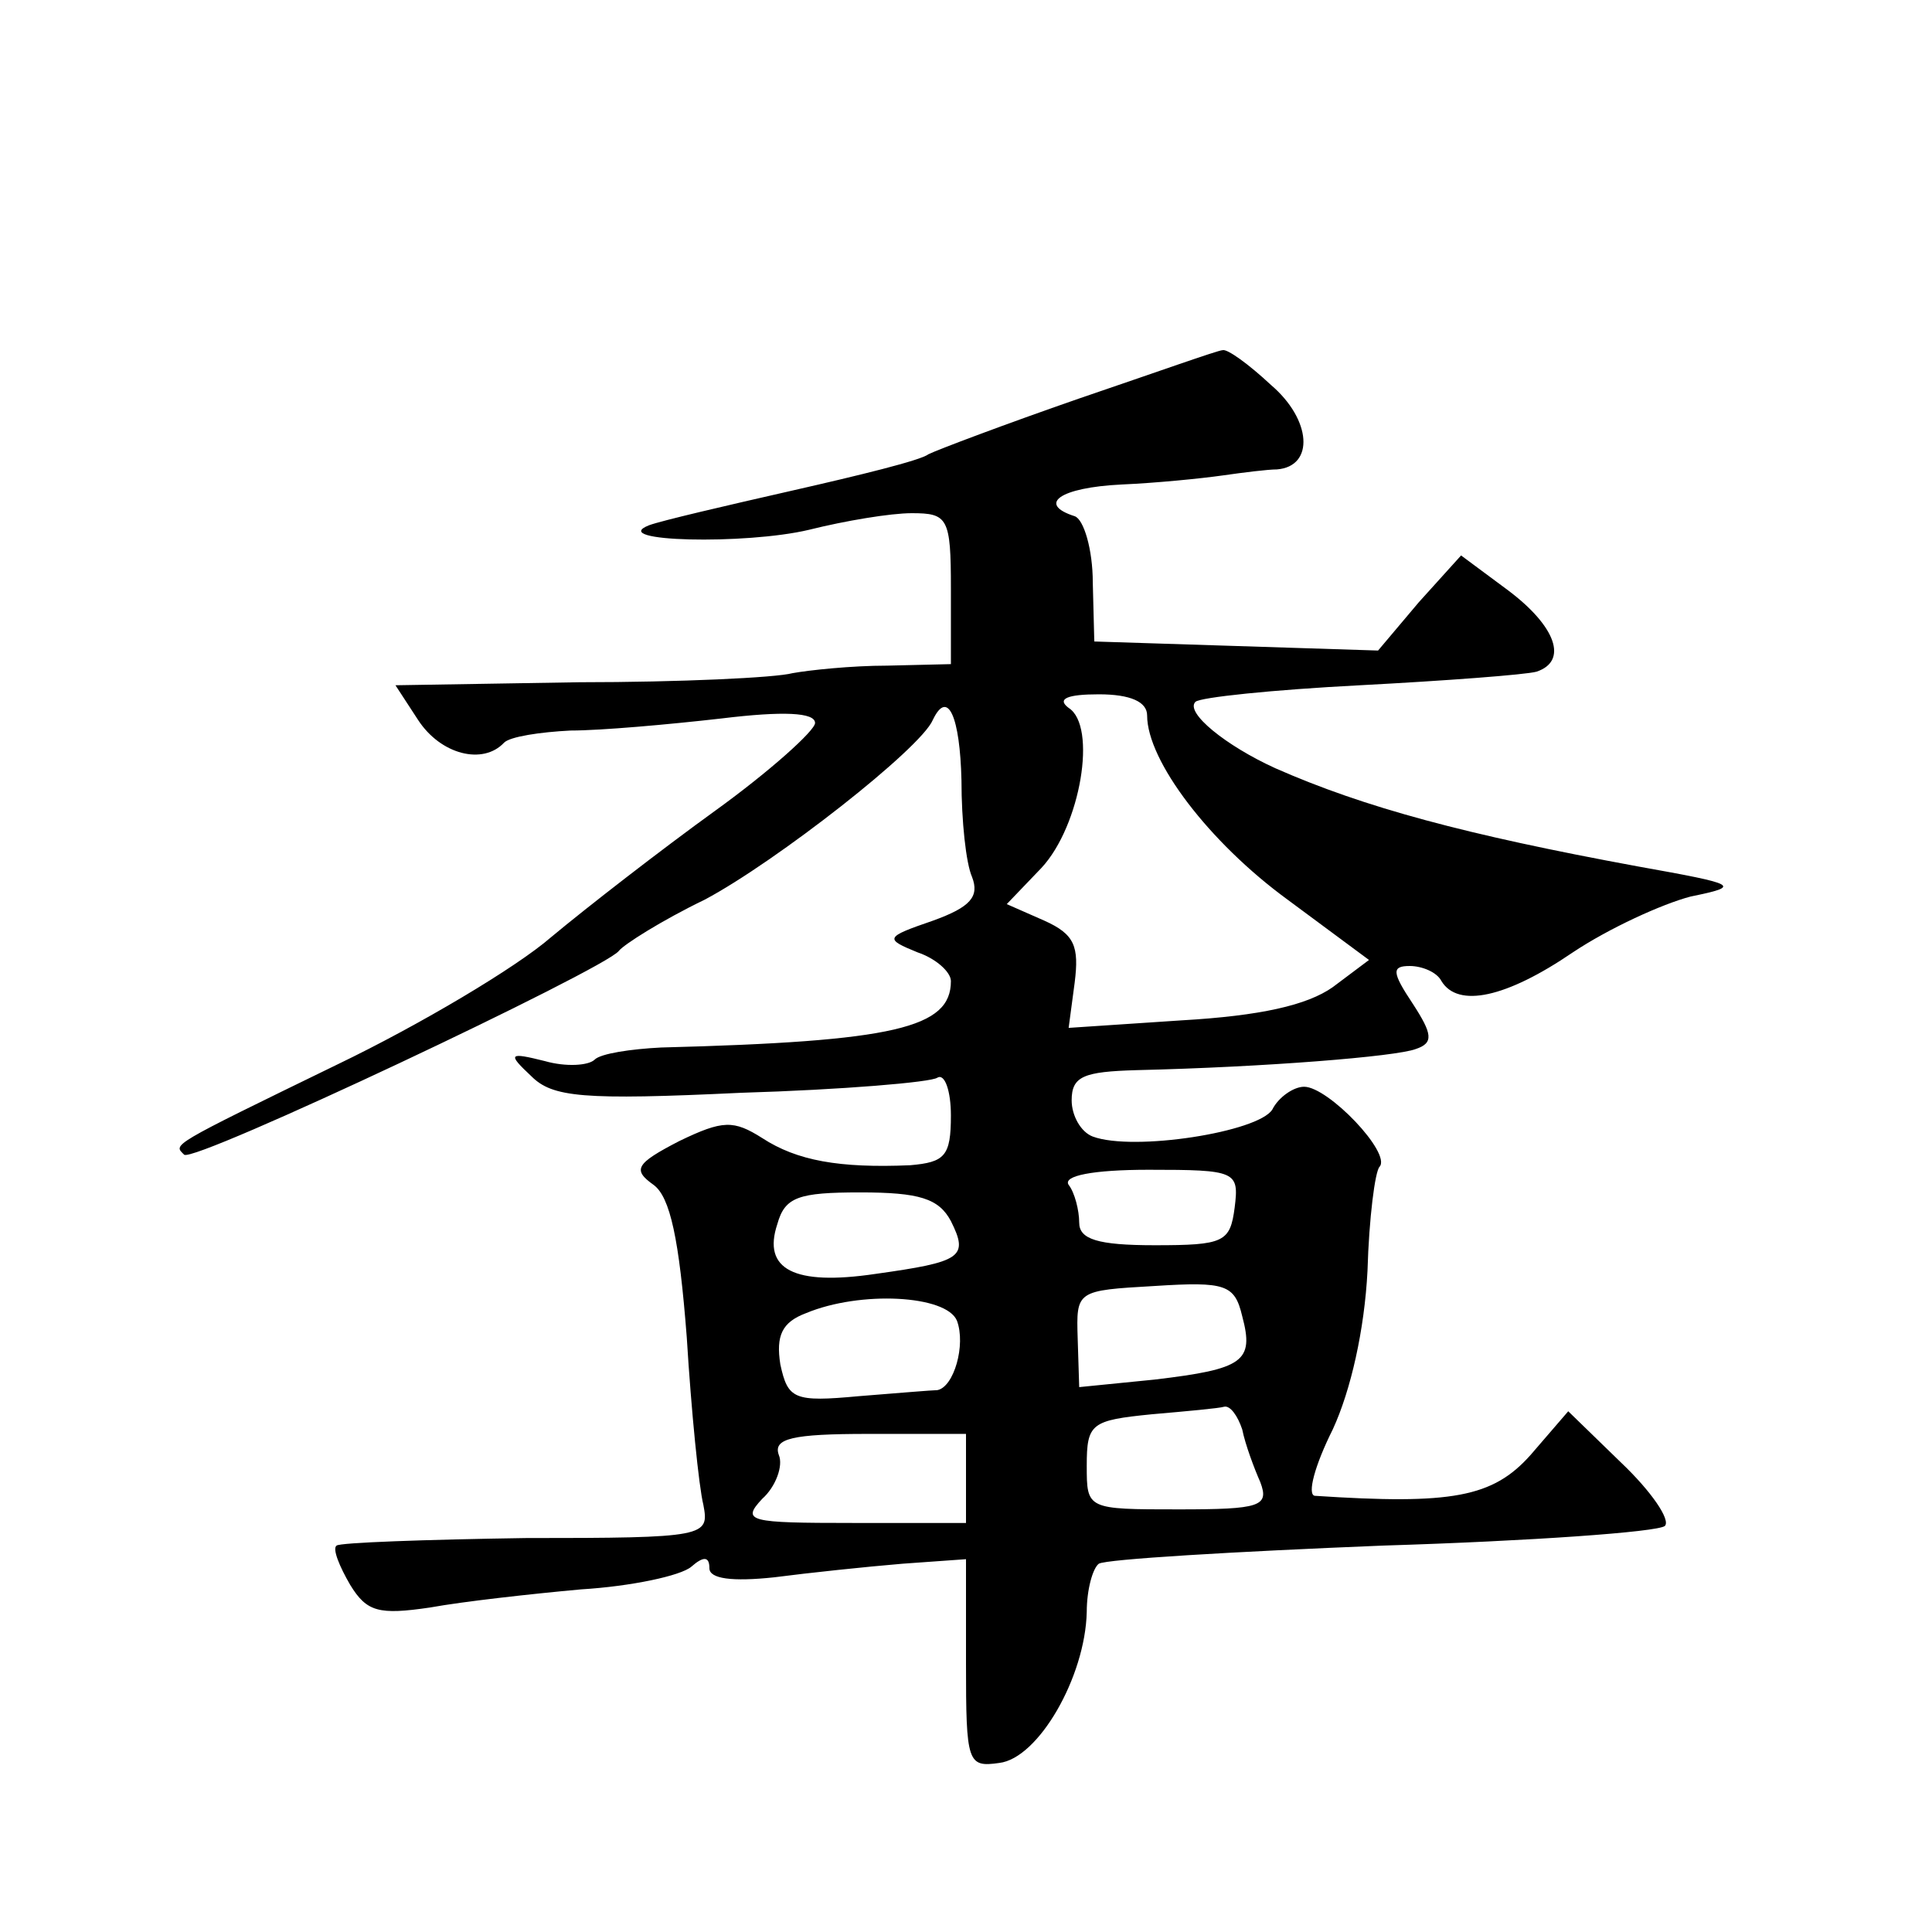 <?xml version="1.0" standalone="no"?>
<!DOCTYPE svg PUBLIC "-//W3C//DTD SVG 20010904//EN"
 "http://www.w3.org/TR/2001/REC-SVG-20010904/DTD/svg10.dtd">
<svg version="1.0" xmlns="http://www.w3.org/2000/svg"
 width="128pt" height="128pt" viewBox="0 0 128 128"
 preserveAspectRatio="xMidYMid meet">
<g transform="translate(0,128) scale(0.1,-0.1)"
fill="#0" stroke="none">
<path d="M715 1016 c-49 -17 -94 -34 -100 -37 -5 -4 -46 -14 -90 -24 -44 -10 -87
-20 -95 -23 -28 -11 64 -13 106 -3 24 6 54 11 68 11 24 0 26 -3 26 -50 l0 -50 -42
-1 c-24 0 -52 -3 -63 -5 -11 -3 -75 -6 -141 -6 l-122 -2 15 -23 c15 -23 43 -30
57 -15 4 4 24 7 44 8 20 0 65 4 100 8 41 5 62 4 62 -3 0 -5 -30 -32 -66 -58 -36
-26 -85 -64 -109 -84 -23 -20 -87 -58 -141 -84 -113 -55 -109 -53 -102 -60 6 -6
279 123 288 135 3 4 28 20 57 34 47 25 143 100 151 119 10 21 18 2 19 -40 0 -27
3 -55 7 -64 5 -13 -1 -20 -26 -29 -32 -11 -32 -12 -10 -21 12 -4 22 -13 22 -19
0 -31 -37 -40 -192 -44 -20 -1 -40 -4 -44 -8 -4 -4 -19 -5 -33 -1 -24 6 -25 5 -9
-10 14 -14 34 -16 139 -11 67 2 126 7 130 10 5 3 9 -9 9 -25 0 -27 -4 -31 -27 -33
-47 -2 -75 3 -98 18 -19 12 -26 12 -55 -2 -29 -15 -31 -19 -17 -29 11 -8 17 -36
22 -101 3 -49 8 -99 11 -111 4 -21 2 -22 -118 -22 -66 -1 -123 -3 -125 -5 -3 -2
2 -14 9 -26 11 -18 19 -20 53 -15 22 4 67 9 100 12 33 2 66 9 73 15 8 7 12 7 12
-1 0 -7 15 -9 43 -6 23 3 61 7 85 9 l42 3 0 -69 c0 -66 1 -69 22 -66 26 3 57 57
58 100 0 15 4 29 8 32 5 3 89 8 188 12 98 3 182 9 187 13 4 4 -9 23 -29 42 l-35
34 -25 -29 c-25 -28 -52 -33 -143 -27 -5 1 0 20 12 44 12 26 21 66 23 105 1 35
5 66 8 69 8 9 -34 53 -50 53 -7 0 -17 -7 -21 -15 -9 -15 -92 -28 -119 -18 -8 3
-14 14 -14 24 0 16 8 19 43 20 85 2 172 9 185 14 12 4 11 10 -2 30 -14 21 -14 25
-2 25 8 0 18 -4 21 -10 11 -18 43 -11 87 19 24 16 59 32 78 37 34 7 32 8 -35 20
-114 21 -181 39 -240 65 -33 15 -60 37 -53 44 3 3 51 8 109 11 57 3 110 7 117 9
21 7 13 30 -19 54 l-31 23 -28 -31 -27 -32 -94 3 -94 3 -1 39 c0 22 -6 42 -12 44
-25 8 -10 19 31 21 23 1 53 4 67 6 14 2 30 4 36 4 25 2 23 33 -4 56 -15 14 -29
24 -32 23 -3 0 -45 -15 -95 -32z m45 -210 c0 -30 41 -84 93 -122 l54 -40 -24 -18
c-17 -12 -48 -19 -100 -22 l-75 -5 4 30 c3 24 0 32 -20 41 l-25 11 23 24 c26 28
37 94 18 106 -8 6 -1 9 20 9 21 0 32 -5 32 -14z m58 -326 c-3 -23 -7 -25 -53 -25
-38 0 -50 4 -50 15 0 8 -3 20 -7 25 -4 6 16 10 53 10 58 0 60 -1 57 -25z m-188
-9 c12 -24 7 -27 -50 -35 -54 -8 -75 3 -65 33 5 18 14 21 55 21 39 0 52 -4 60 -19z
m193 -63 c8 -30 1 -35 -58 -42 l-50 -5 -1 32 c-1 32 -1 32 51 35 47 3 53 1 58 -20z
m-189 -3 c6 -16 -2 -44 -13 -46 -3 0 -27 -2 -52 -4 -43 -4 -47 -2 -52 21 -3 19
1 28 17 34 36 15 93 12 100 -5z m189 -72 c2 -10 8 -26 12 -35 6 -16 0 -18 -54 -18
-61 0 -61 0 -61 29 0 28 3 30 43 34 23 2 45 4 48 5 4 1 9 -6 12 -15z m-183 -32
l0 -30 -75 0 c-69 0 -74 1 -60 16 9 8 14 22 11 29 -4 11 9 14 59 14 l65 0 0 -29z"/>
</g>
</svg>
